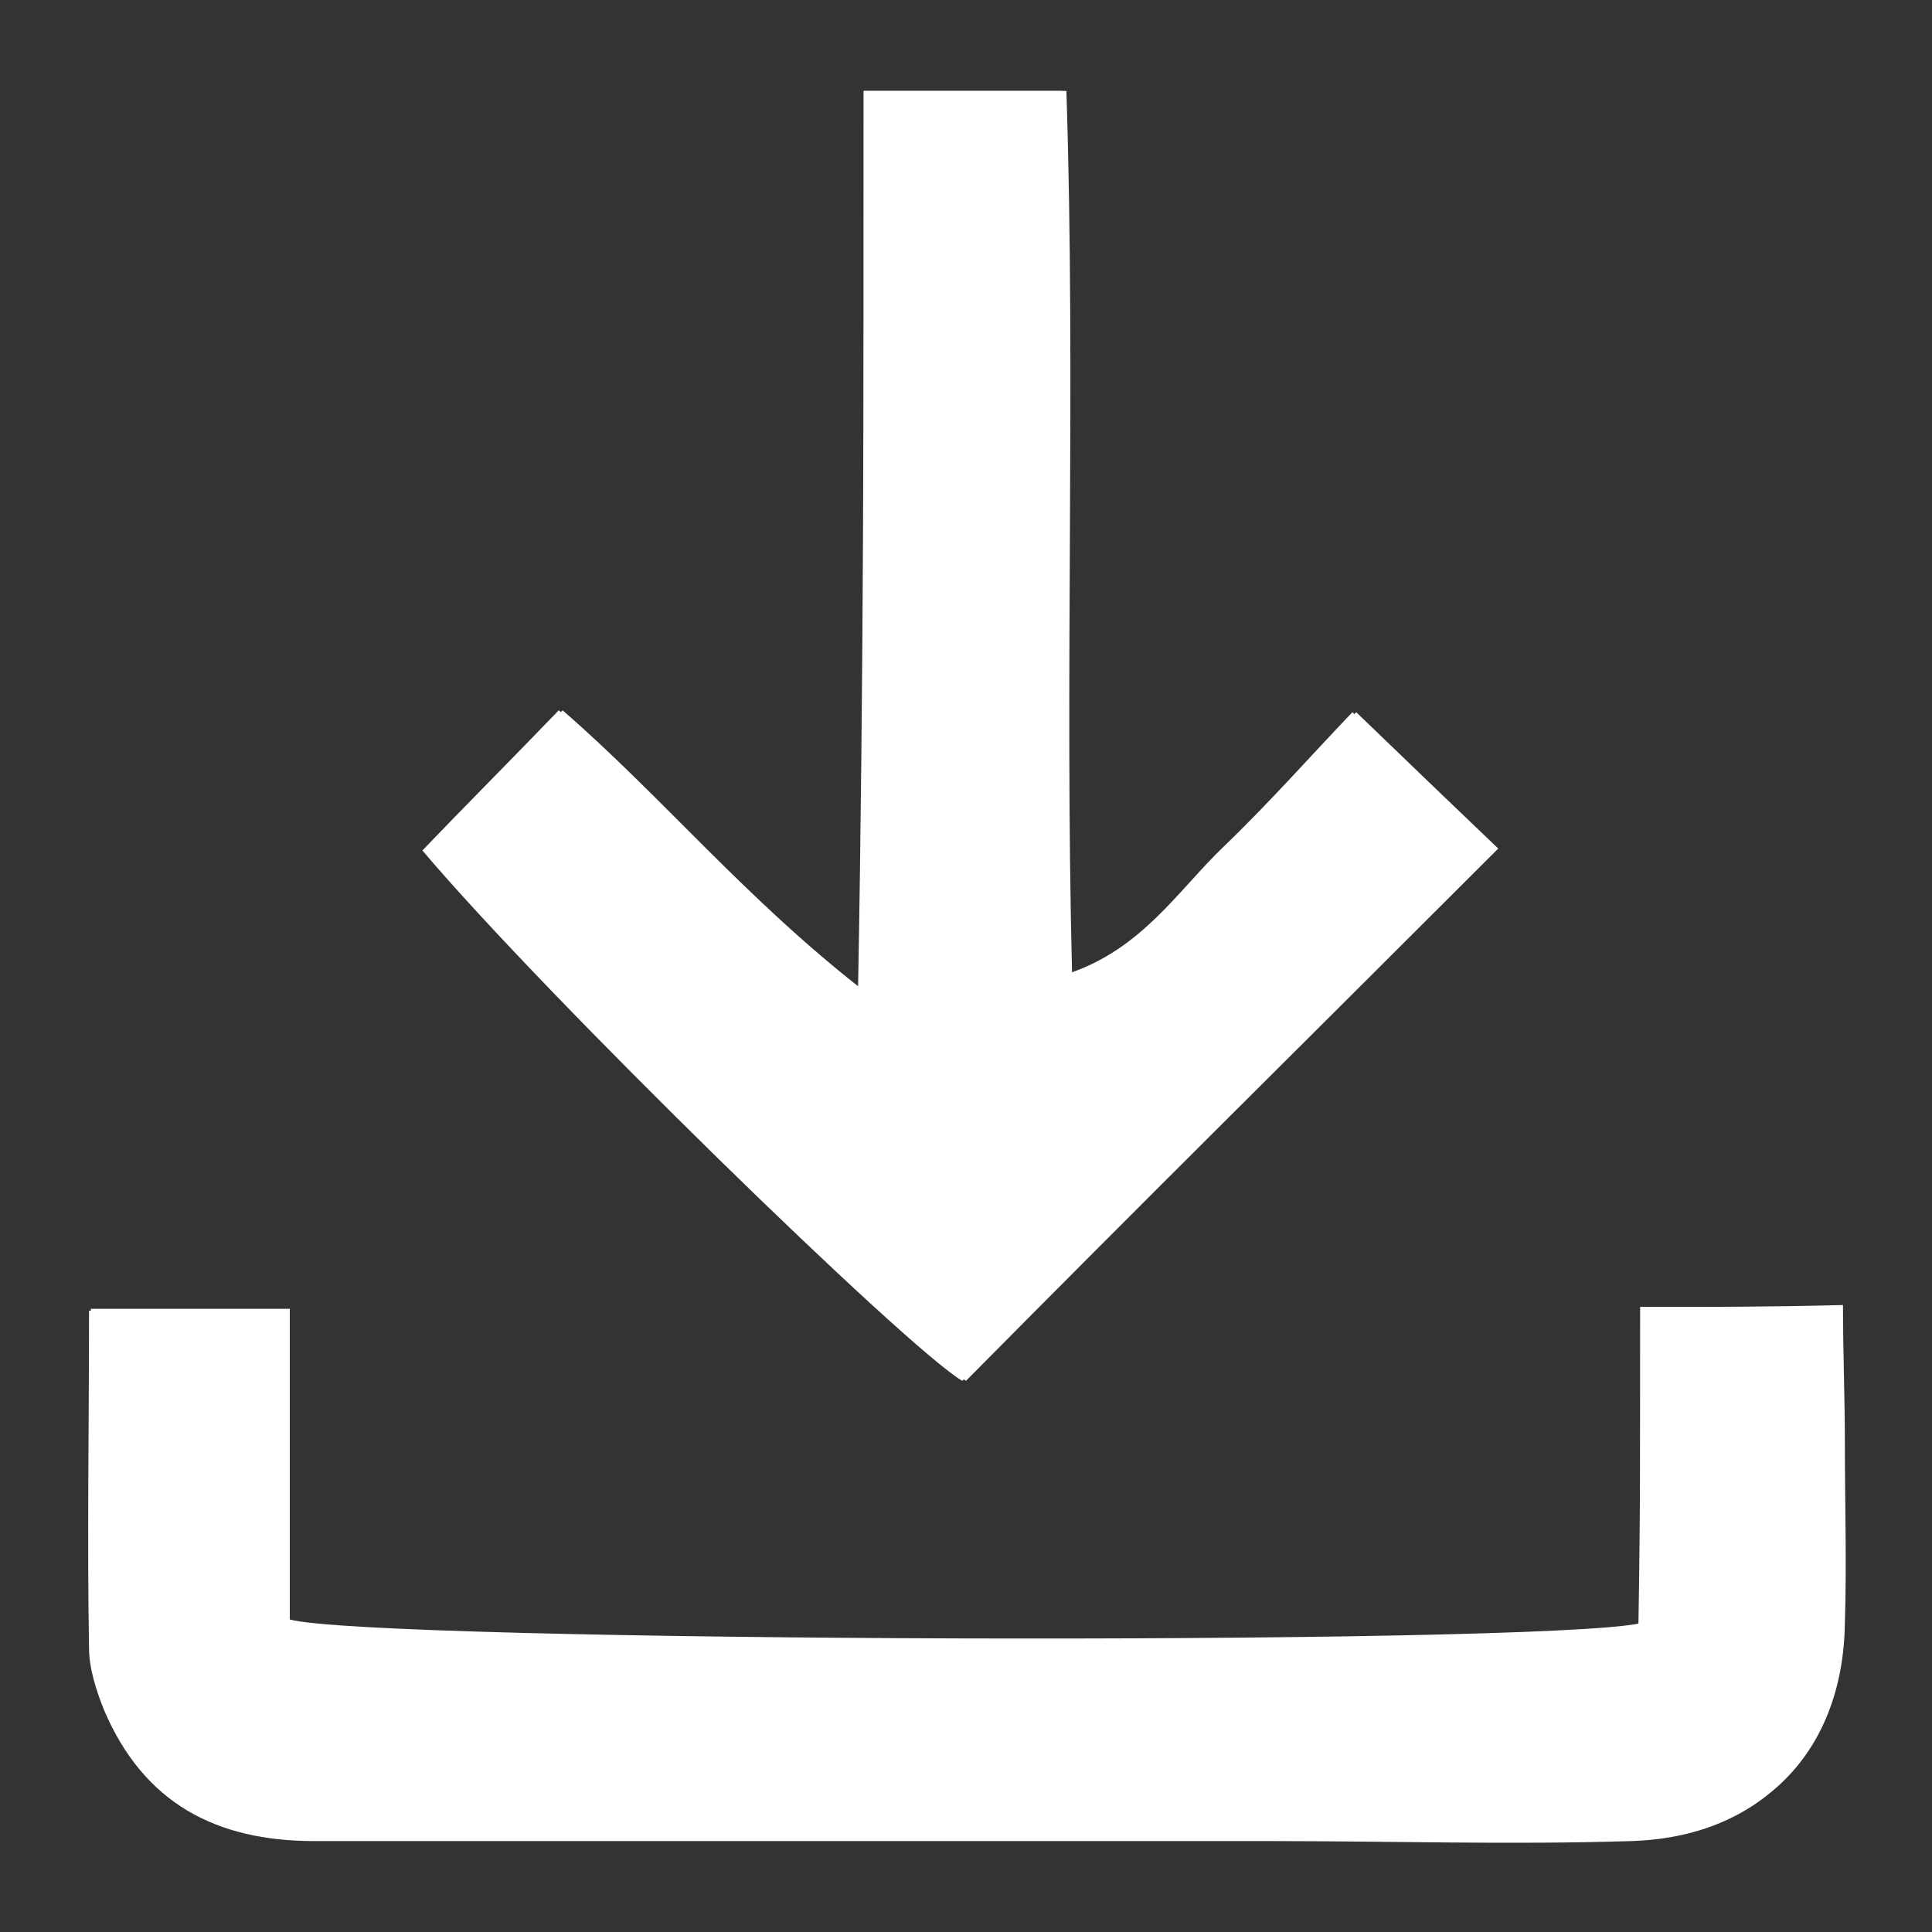 <?xml version="1.0" encoding="UTF-8"?> <svg xmlns="http://www.w3.org/2000/svg" xmlns:xlink="http://www.w3.org/1999/xlink" version="1.1" id="Слой_1" x="0px" y="0px" viewBox="0 0 102 102" style="enable-background:new 0 0 102 102;" xml:space="preserve"><rect x="0" y="0" width="102" height="102" fill="#333333" stroke="none"/> <style type="text/css"> .st0{fill:#FFFFFF;} </style> <g> <path class="st0" d="M86.6,69c0,5.8,0,11.3,0,16.7c-5.5,1.2-67,1-71.3-0.2c0-5.3,0-10.9,0-16.4c-3.9,0-7.1,0-10.5,0 c0,6.2,0,12,0,17.8c0,1.1,0.4,2.3,0.8,3.3c2.1,4.8,5.9,6.9,11.1,6.9c16.8,0,33.6,0,50.5,0c6.3,0,12.7,0.1,19,0 c6.8-0.2,11.1-4.6,11.2-11.4c0.1-3.2,0-6.3,0-9.5c0-2.4-0.1-4.8-0.1-7.3C93.4,69,90.3,69,86.6,69z M45.6,4.8c0,15.6,0,31,0,47.5 C39.3,47.4,35,42.1,29.7,37.5c-2.5,2.6-4.9,5-7.2,7.4c6.6,7.8,25.5,26.2,28.5,28c9.3-9.4,18.6-18.6,28.1-28.1 c-2.2-2.1-4.7-4.5-7.5-7.2c-2.2,2.4-4.4,4.9-6.8,7.1c-2.4,2.3-4.3,5.4-8.2,6.7c-0.4-15.8,0.2-31.2-0.3-46.6 C52.4,4.8,49.3,4.8,45.6,4.8z"></path> <path class="st0" d="M86.6,69c3.7,0,6.8,0,10.6,0c0.1,2.4,0.1,4.8,0.1,7.3c0,3.2,0.1,6.3,0,9.5c-0.2,6.8-4.4,11.2-11.2,11.4 c-6.3,0.2-12.7,0-19,0c-16.8,0-33.6,0-50.5,0c-5.2,0-9-2-11.1-6.9c-0.4-1-0.8-2.2-0.8-3.3c-0.1-5.8,0-11.6,0-17.8 c3.4,0,6.7,0,10.5,0c0,5.5,0,11,0,16.4c4.3,1.2,65.9,1.4,71.3,0.2C86.6,80.3,86.6,74.8,86.6,69z"></path> <path class="st0" d="M45.6,4.8c3.7,0,6.8,0,10.5,0c0.5,15.4,0,30.8,0.3,46.6c3.9-1.3,5.8-4.4,8.2-6.7s4.6-4.8,6.8-7.1 c2.9,2.7,5.3,5.1,7.5,7.2c-9.5,9.5-18.7,18.8-28.1,28.1c-2.9-1.7-21.9-20.2-28.5-28c2.3-2.4,4.7-4.8,7.2-7.4 c5.3,4.6,9.6,9.9,15.8,14.8C45.6,35.8,45.6,20.4,45.6,4.8z"></path> </g> </svg> 